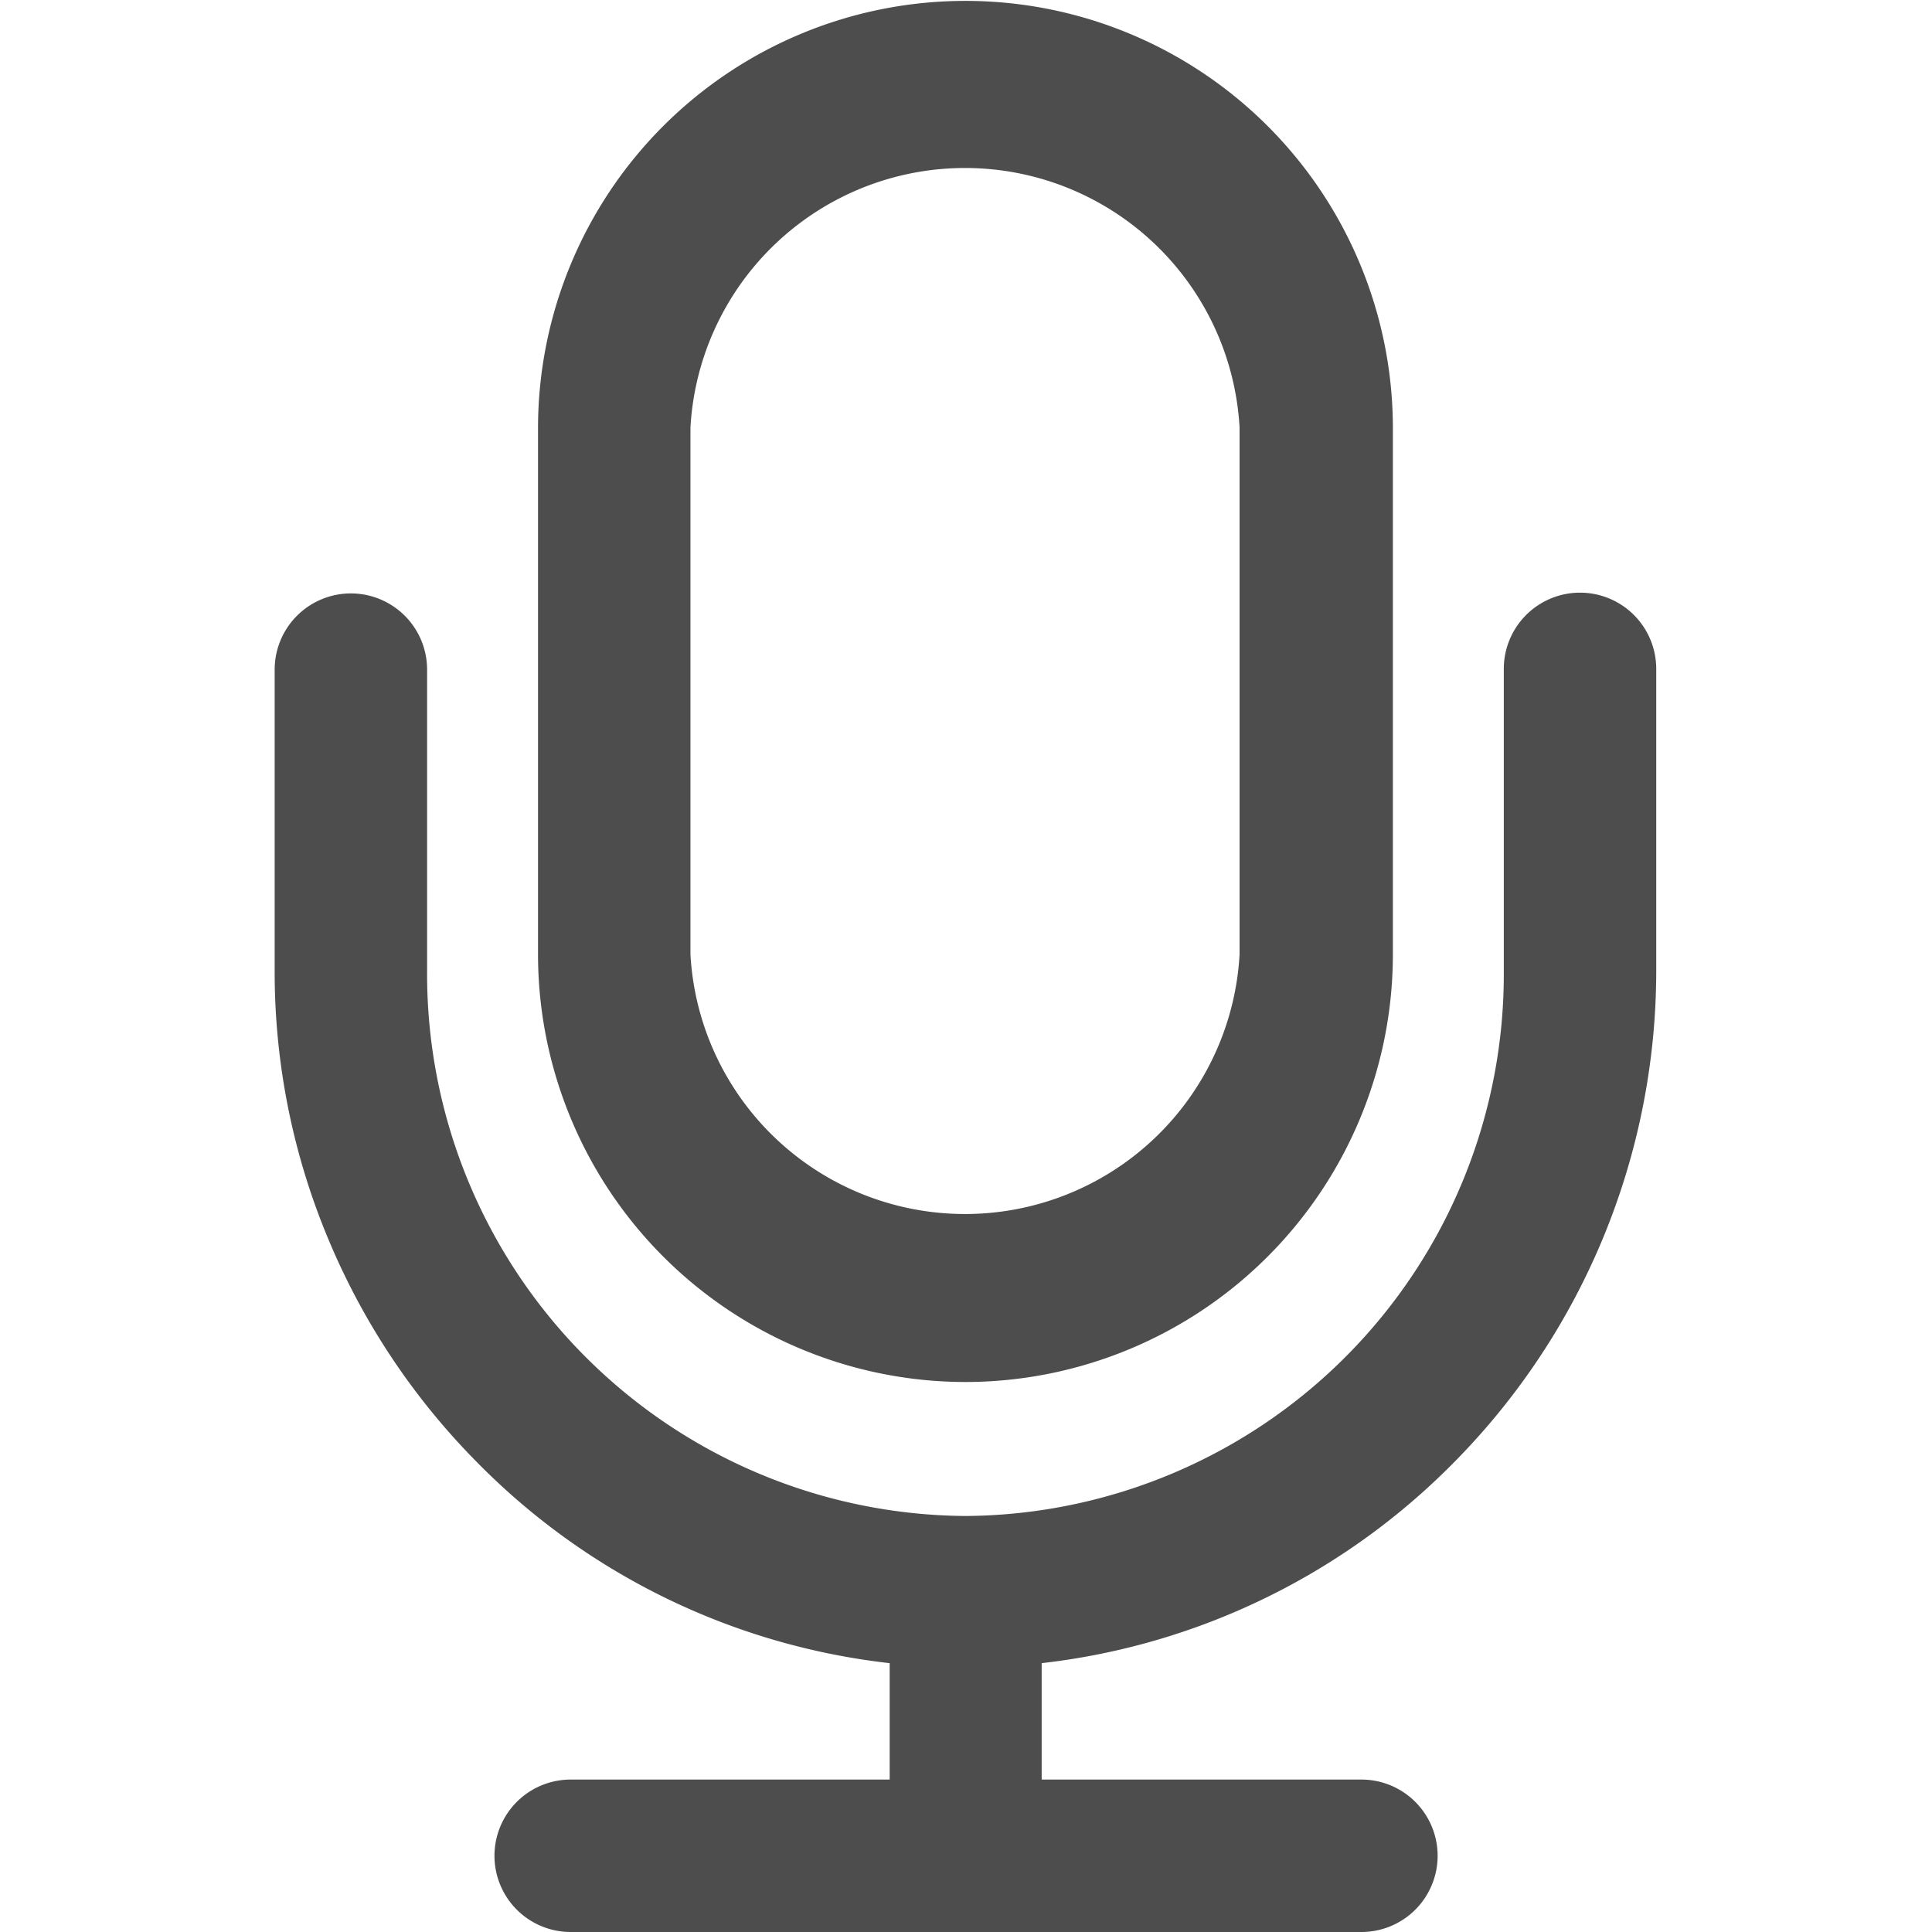 <?xml version="1.0" standalone="no"?><!DOCTYPE svg PUBLIC "-//W3C//DTD SVG 1.1//EN" "http://www.w3.org/Graphics/SVG/1.1/DTD/svg11.dtd"><svg t="1728387661096" class="icon" viewBox="0 0 1024 1024" version="1.1" xmlns="http://www.w3.org/2000/svg" p-id="2960" width="22" height="22" xmlns:xlink="http://www.w3.org/1999/xlink"><path d="M511.709 732.493a226.779 226.779 0 0 0 226.547-226.547v-279.4a226.547 226.547 0 0 0-453.093 0v279.4A226.779 226.779 0 0 0 511.709 732.493zM365.955 505.946v-279.4a145.754 145.754 0 0 1 291.041 0v279.4a145.754 145.754 0 0 1-291.041 0z" fill="#4D4D4D" p-id="2961"></path><path d="M770.852 774.869a370.554 370.554 0 0 0 106.987-260.191V354.721a40.397 40.397 0 1 0-80.793 0v159.956A287.2 287.2 0 0 1 511.709 803.507 287.316 287.316 0 0 1 226.372 514.678V354.721a40.397 40.397 0 0 0-80.793 0v159.956a366.596 366.596 0 0 0 28.755 142.843A370.437 370.437 0 0 0 252.682 774.869 363.802 363.802 0 0 0 471.545 881.506V943.207H302.275a40.397 40.397 0 0 0 0 80.793h419.1a40.397 40.397 0 1 0 0-80.793H552.105v-61.701a364.384 364.384 0 0 0 218.747-106.638z" fill="#4D4D4D" p-id="2962"></path></svg>